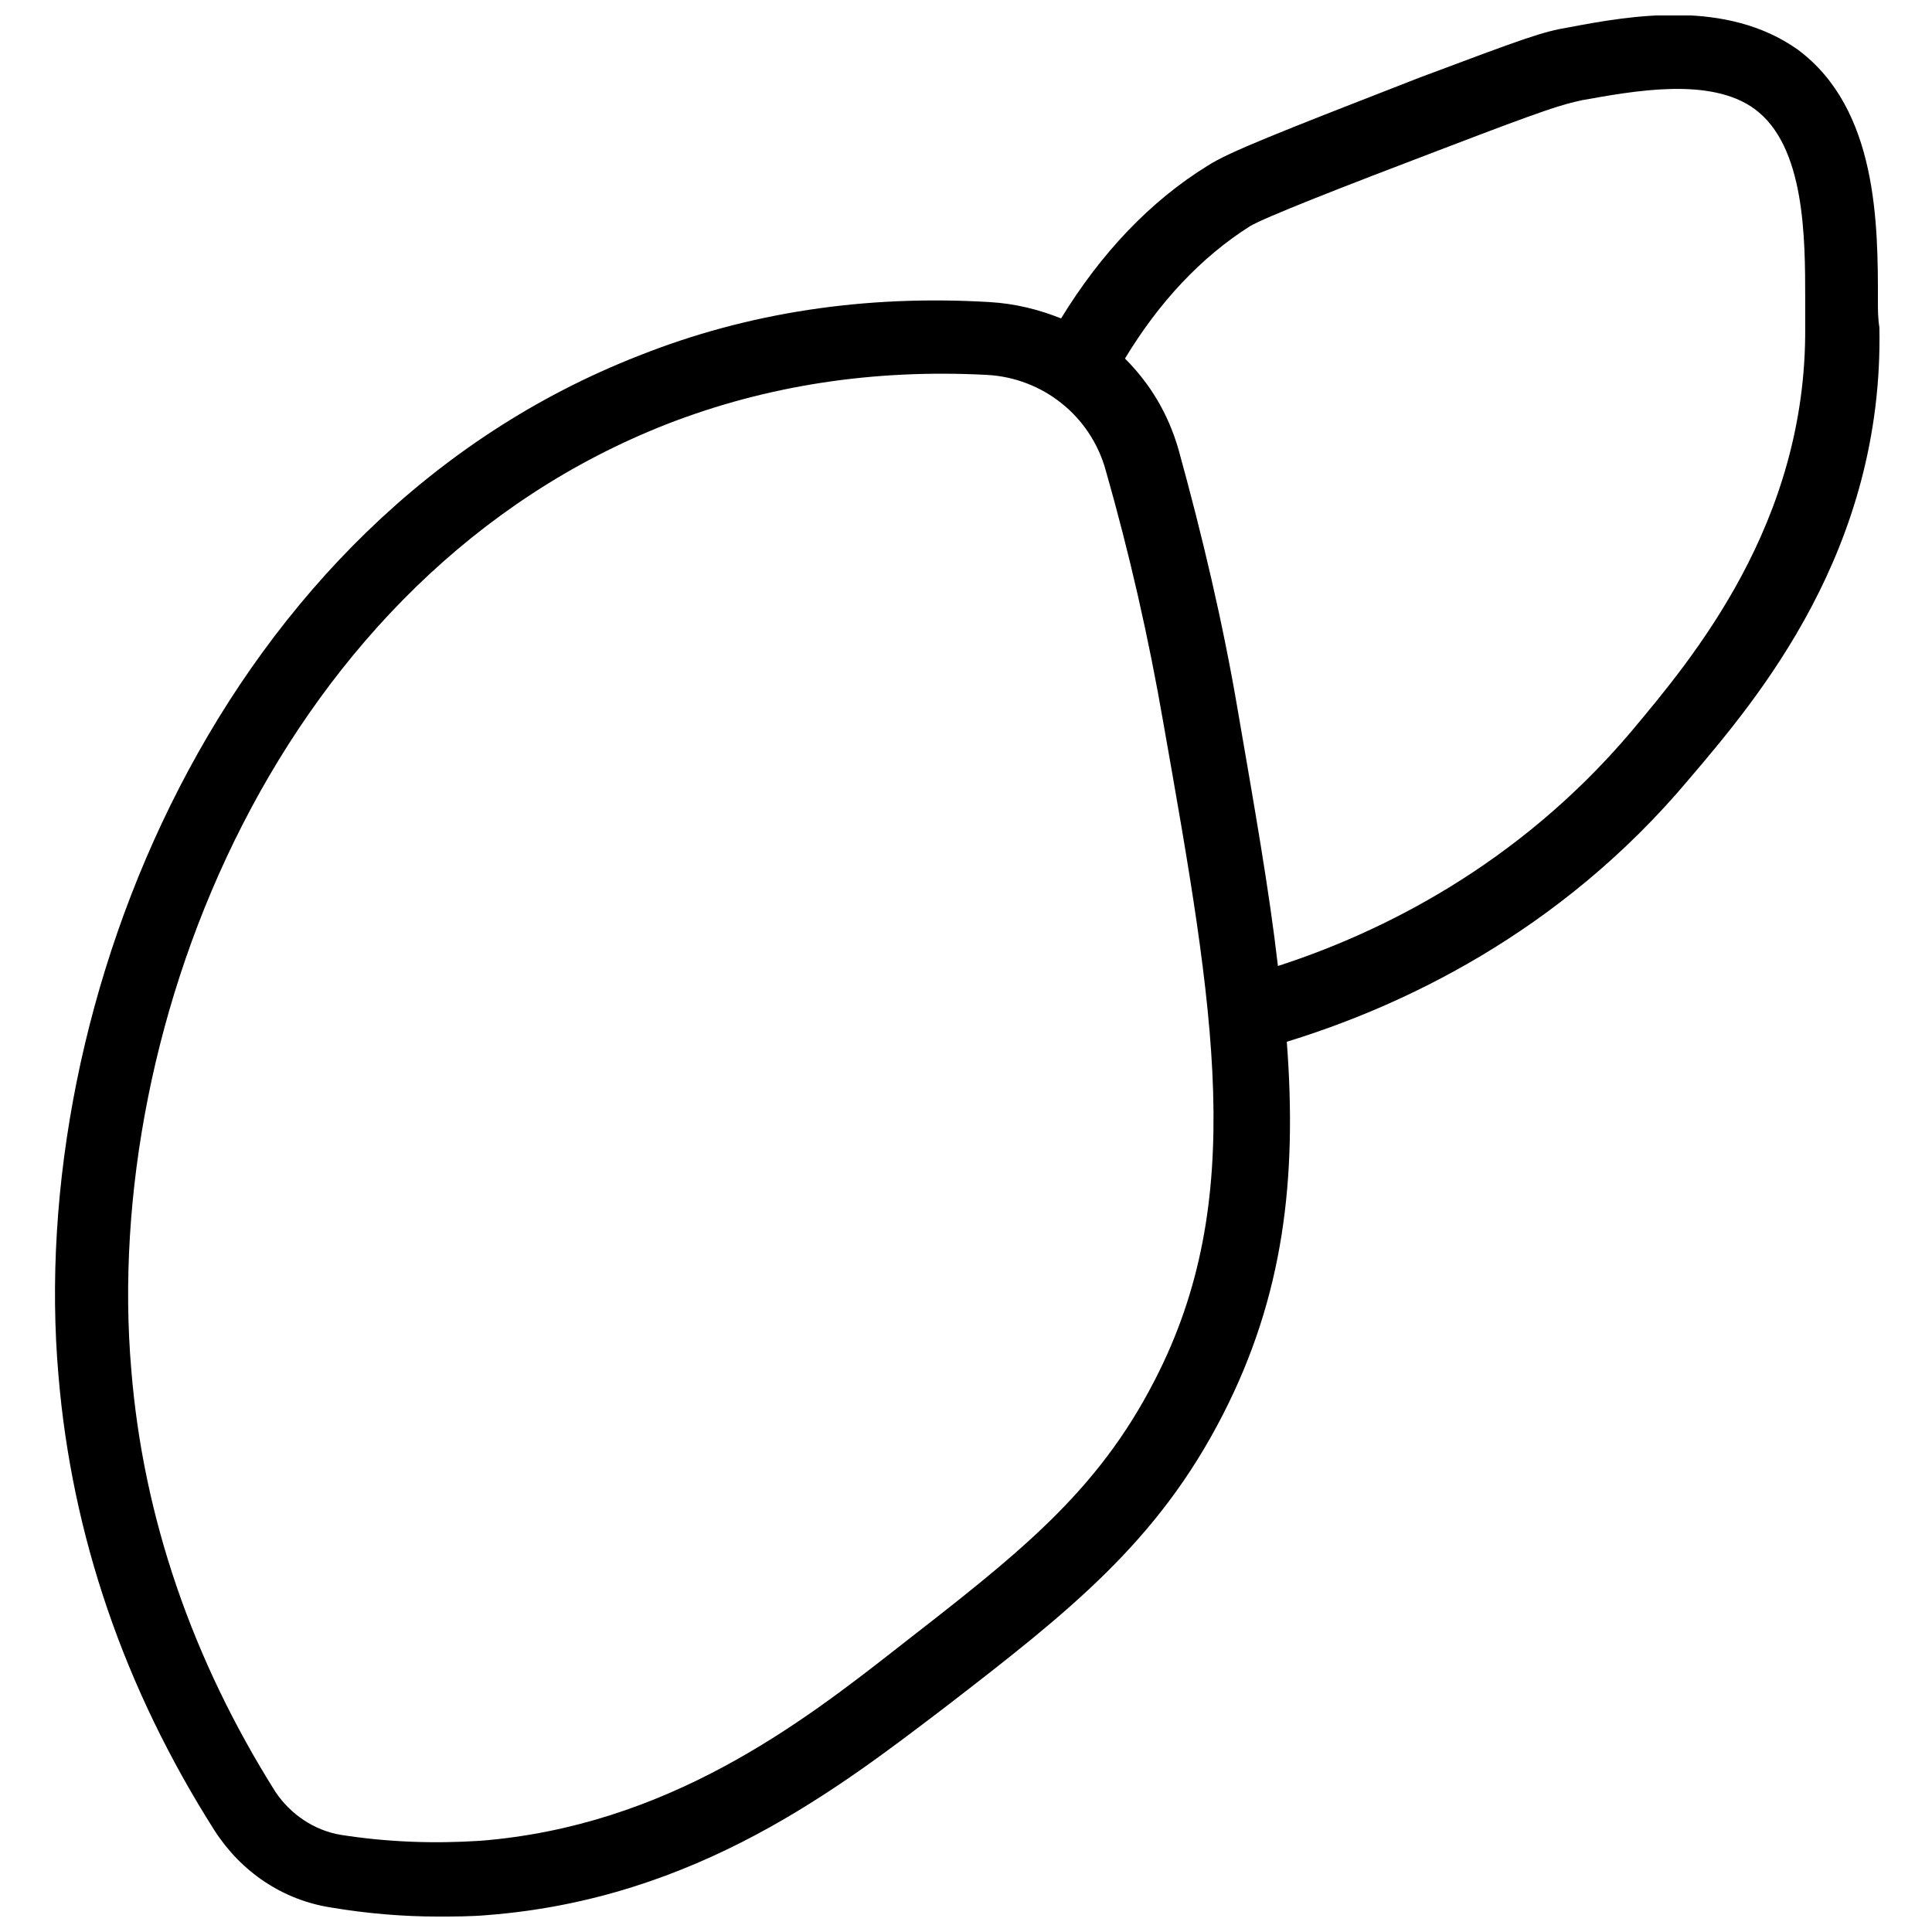 <?xml version="1.0" encoding="UTF-8"?>
<!-- Uploaded to: SVG Repo, www.svgrepo.com, Generator: SVG Repo Mixer Tools -->
<svg width="800px" height="800px" version="1.1" viewBox="144 144 512 512" xmlns="http://www.w3.org/2000/svg">
 <defs>
  <clipPath id="a">
   <path d="m158 148.09h485v503.81h-485z"/>
  </clipPath>
 </defs>
 <g clip-path="url(#a)">
  <path d="m641.67 223.66c0-20.074 0-50.773-21.254-66.52-18.895-13.383-44.082-9.055-60.613-5.902-7.086 1.18-11.414 2.754-39.754 13.383-37.391 14.562-50.383 19.68-55.891 23.223-15.352 9.445-28.34 23.223-38.965 40.539-5.902-2.363-12.203-3.938-18.895-4.328-33.062-1.969-64.156 2.754-92.891 14.168-111 43.297-162.56 171.61-153.9 270.41 3.543 42.117 17.32 82.656 41.328 120.44 7.086 11.02 18.105 18.5 31.094 20.469 9.445 1.574 18.895 2.363 27.945 2.363 4.328 0 9.055 0 13.383-0.395 55.496-4.328 93.285-33.852 121.23-55.105 32.668-25.191 56.285-43.691 73.602-77.539 16.137-31.488 19.68-62.582 16.926-98.793 29.52-9.055 72.027-28.34 106.66-69.668 18.105-21.254 51.562-60.613 50.383-119.66-0.395-2.363-0.395-4.723-0.395-7.086zm-191.68 286.15c-15.352 29.914-36.211 46.051-68.094 70.848-25.586 20.074-61.008 47.23-110.6 51.168-12.203 0.789-24.402 0.395-37-1.574-7.086-1.18-13.383-5.512-17.32-11.414-22.043-35.031-35.031-72.816-38.18-111.78-7.871-91.711 39.359-210.58 142.09-250.72 26.371-10.234 54.711-14.562 84.625-12.988 14.957 0.789 27.551 11.02 31.488 25.191 6.297 22.043 11.414 44.477 15.352 67.305 13.387 75.961 22.438 125.95-2.359 173.97zm126.35-172c-30.309 35.816-66.914 53.531-93.676 62.188-2.363-20.469-6.297-42.508-10.629-67.699-3.938-23.223-9.445-46.445-15.742-69.273-2.754-9.445-7.477-17.32-14.168-24.008 9.055-14.957 20.074-26.766 33.062-35.031 3.938-2.363 24.008-10.234 51.957-20.859 26.766-10.234 30.699-11.414 36.211-12.594 13.383-2.363 33.852-6.297 45.656 2.363 13.383 9.84 13.383 34.242 13.383 50.383v7.477c0.391 51.953-29.918 87.77-46.055 107.05z"/>
 </g>
</svg>